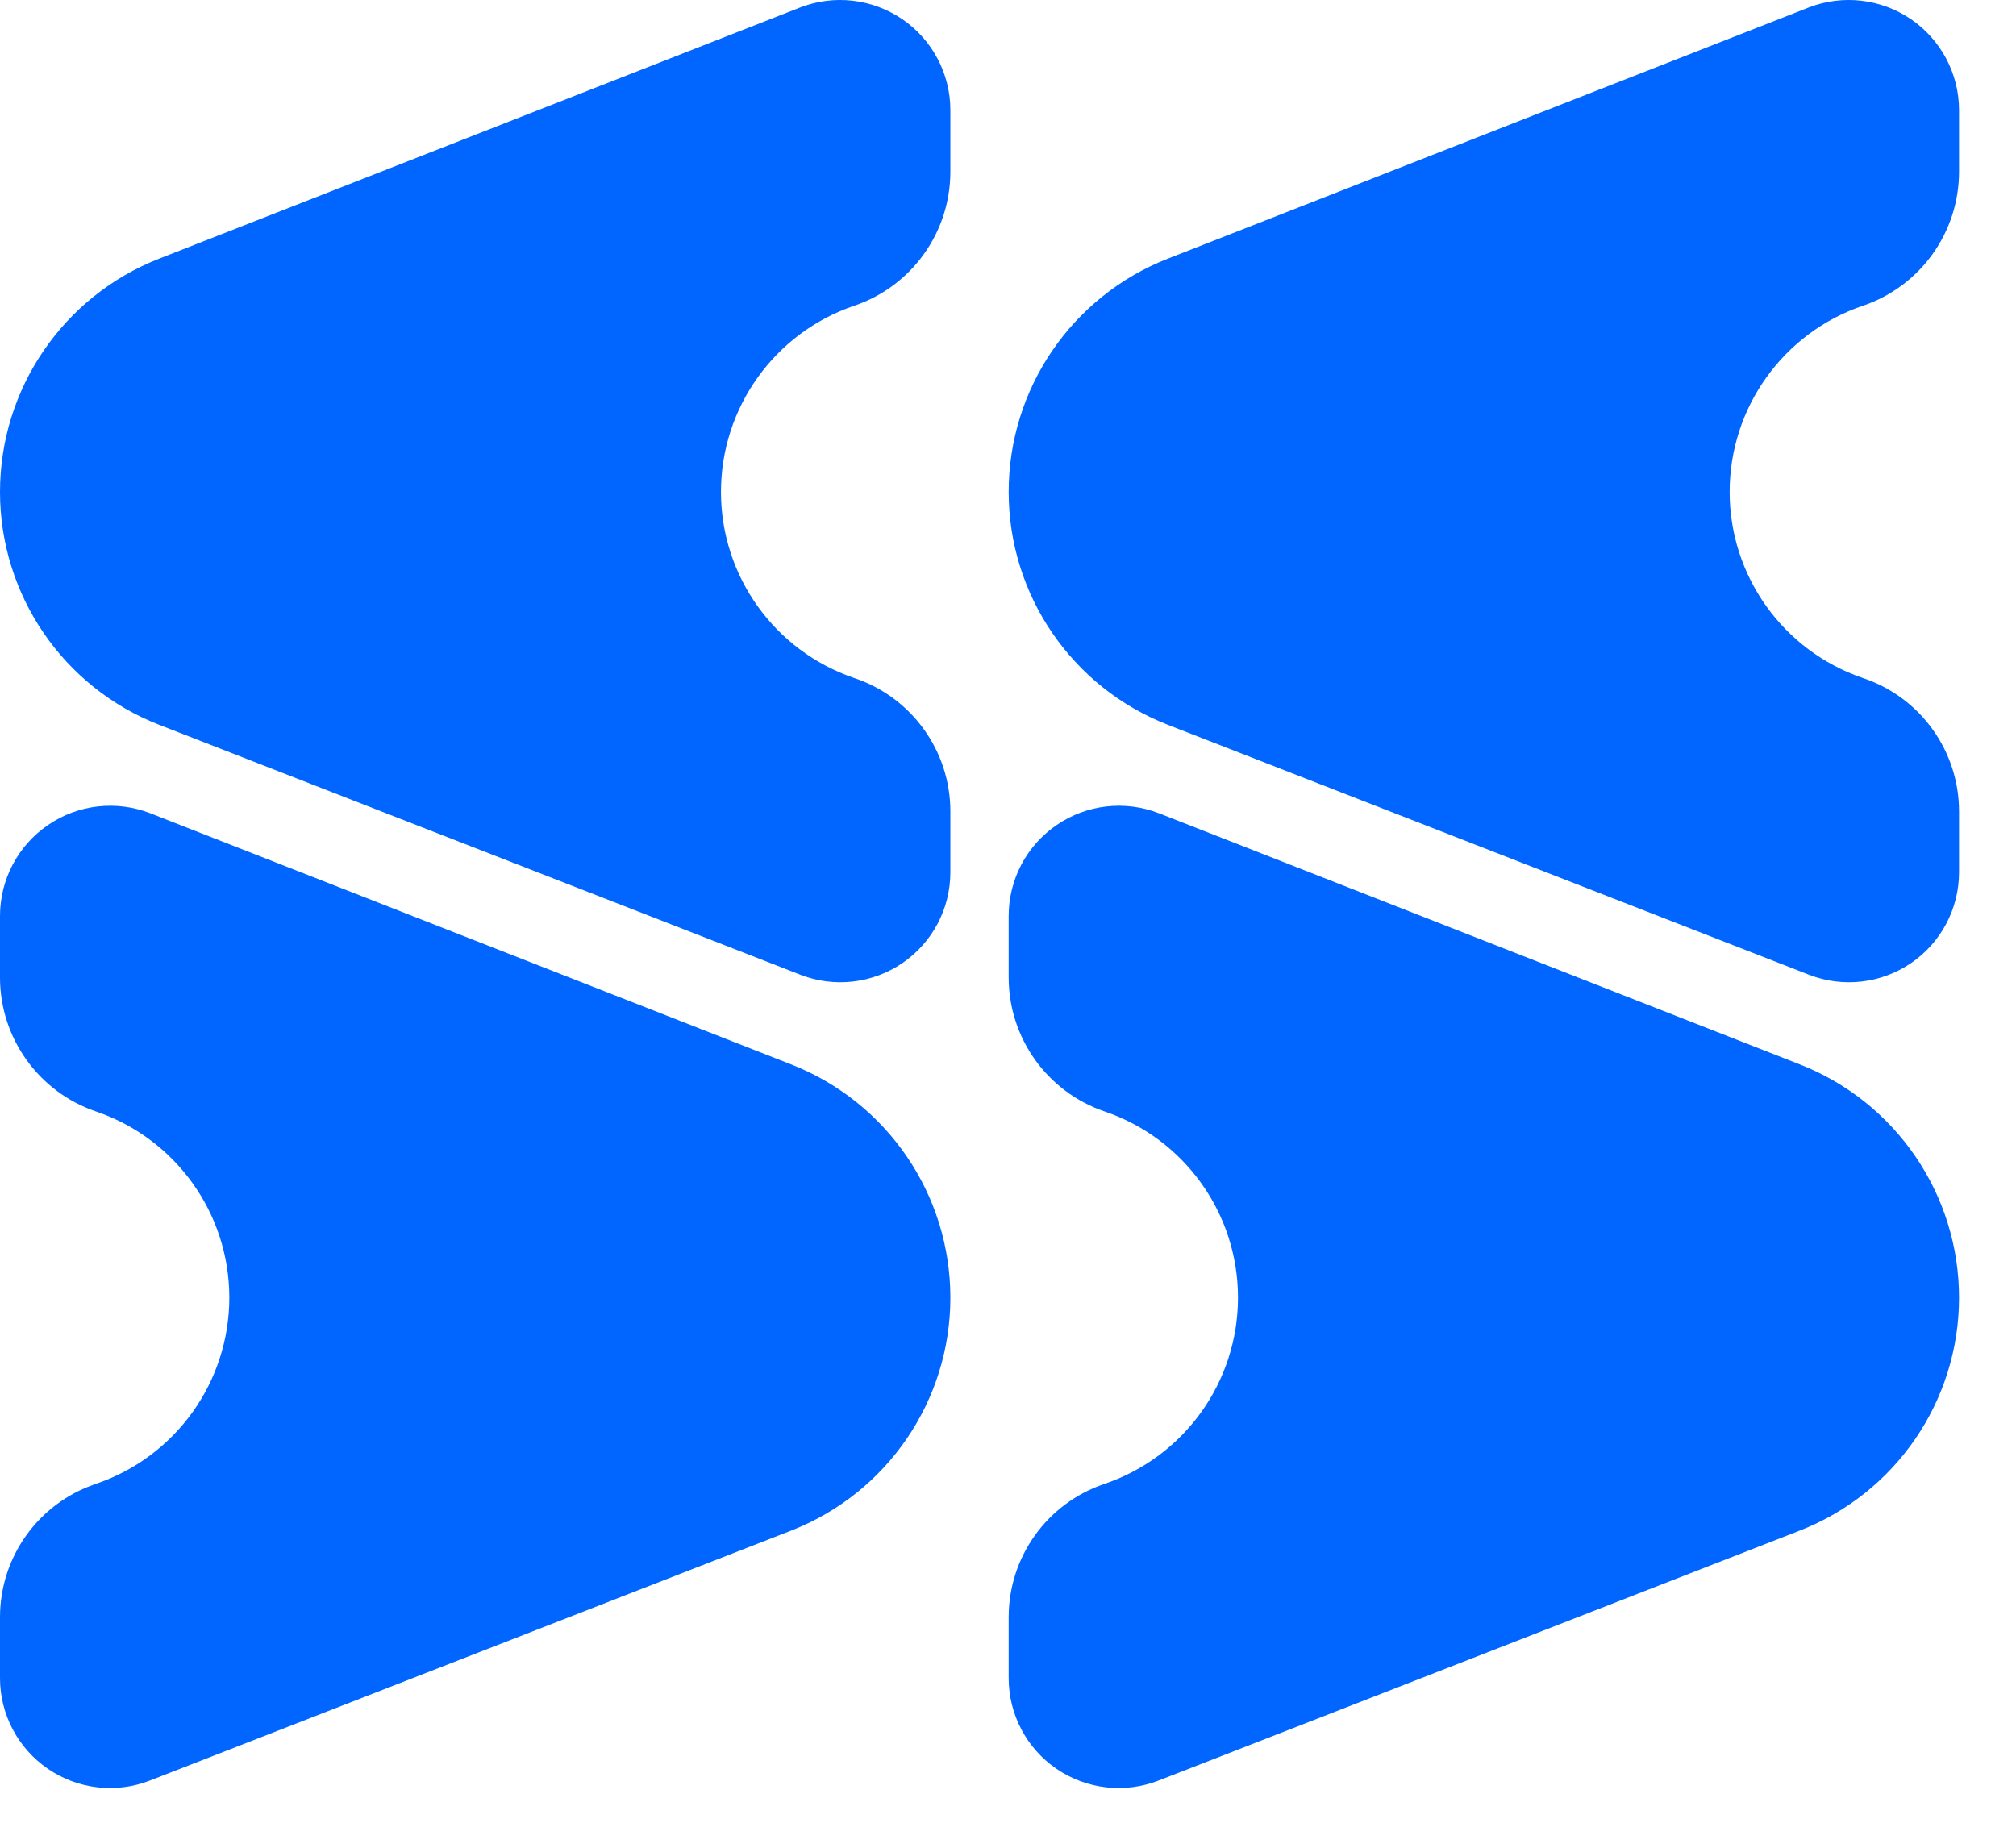 <svg width="24" height="22" viewBox="0 0 24 22" fill="none" xmlns="http://www.w3.org/2000/svg">
<path d="M2.83272e-06 5.857C2.83272e-06 4.63 0.752 3.528 1.894 3.08C4.019 2.248 7.441 0.907 9.523 0.09C9.927 -0.068 10.383 -0.016 10.741 0.228C11.099 0.473 11.314 0.878 11.314 1.312C11.314 1.562 11.314 1.811 11.314 2.044C11.314 2.766 10.854 3.408 10.171 3.64C10.171 3.64 10.171 3.64 10.17 3.64C9.221 3.963 8.583 4.854 8.583 5.857C8.583 6.859 9.221 7.75 10.17 8.073C10.173 8.074 10.176 8.075 10.179 8.076C10.857 8.307 11.314 8.944 11.314 9.661C11.314 9.892 11.314 10.139 11.314 10.386C11.314 10.819 11.1 11.223 10.743 11.467C10.386 11.711 9.931 11.763 9.529 11.606C7.447 10.795 4.022 9.459 1.895 8.63C0.752 8.184 0 7.083 0 5.857C0 5.857 0 5.857 0 5.857L2.83272e-06 5.857Z" fill="#0166FF"/>
<path d="M11.314 15.45C11.314 14.223 10.562 13.122 9.42 12.674C7.295 11.841 3.873 10.5 1.791 9.684C1.387 9.526 0.931 9.577 0.573 9.822C0.214 10.066 0 10.472 0 10.906C0 11.155 0 11.405 0 11.638C0 12.36 0.46 13.001 1.143 13.234C1.143 13.234 1.143 13.234 1.143 13.234C2.092 13.557 2.73 14.448 2.73 15.45C2.73 16.453 2.092 17.344 1.143 17.667C1.141 17.668 1.138 17.669 1.135 17.67C0.456 17.901 0 18.538 0 19.255C0 19.486 0 19.733 0 19.98C0 20.412 0.214 20.817 0.571 21.061C0.928 21.305 1.382 21.357 1.785 21.2C3.866 20.388 7.291 19.053 9.419 18.224C10.561 17.778 11.314 16.677 11.314 15.451C11.314 15.451 11.314 15.45 11.314 15.45L11.314 15.45Z" fill="#0166FF"/>
<path d="M12.008 5.857C12.008 4.63 12.759 3.528 13.902 3.08C16.027 2.248 19.448 0.907 21.53 0.09C21.934 -0.068 22.39 -0.016 22.749 0.228C23.107 0.473 23.322 0.878 23.322 1.312C23.322 1.562 23.322 1.811 23.322 2.044C23.322 2.766 22.862 3.408 22.179 3.64C22.178 3.64 22.178 3.64 22.178 3.64C21.229 3.963 20.591 4.854 20.591 5.857C20.591 6.859 21.229 7.75 22.178 8.073C22.181 8.074 22.184 8.075 22.187 8.076C22.865 8.307 23.322 8.944 23.322 9.661C23.322 9.892 23.322 10.139 23.322 10.386C23.322 10.819 23.108 11.223 22.751 11.467C22.394 11.711 21.939 11.763 21.536 11.606C19.455 10.795 16.03 9.459 13.903 8.63C12.76 8.184 12.008 7.083 12.008 5.857C12.008 5.857 12.008 5.857 12.008 5.857L12.008 5.857Z" fill="#0166FF"/>
<path d="M23.322 15.45C23.322 14.223 22.57 13.122 21.428 12.674C19.303 11.841 15.881 10.5 13.799 9.684C13.395 9.526 12.939 9.577 12.581 9.822C12.222 10.066 12.008 10.472 12.008 10.906C12.008 11.155 12.008 11.405 12.008 11.638C12.008 12.36 12.467 13.001 13.151 13.234C13.151 13.234 13.151 13.234 13.151 13.234C14.1 13.557 14.738 14.448 14.738 15.45C14.738 16.453 14.1 17.344 13.151 17.667C13.148 17.668 13.146 17.669 13.143 17.67C12.464 17.901 12.008 18.538 12.008 19.255C12.008 19.486 12.008 19.733 12.008 19.98C12.008 20.412 12.221 20.817 12.578 21.061C12.935 21.305 13.39 21.357 13.793 21.2C15.874 20.388 19.299 19.053 21.426 18.224C22.569 17.778 23.322 16.677 23.322 15.451C23.322 15.451 23.322 15.45 23.322 15.45L23.322 15.45Z" fill="#0166FF"/>
</svg>
